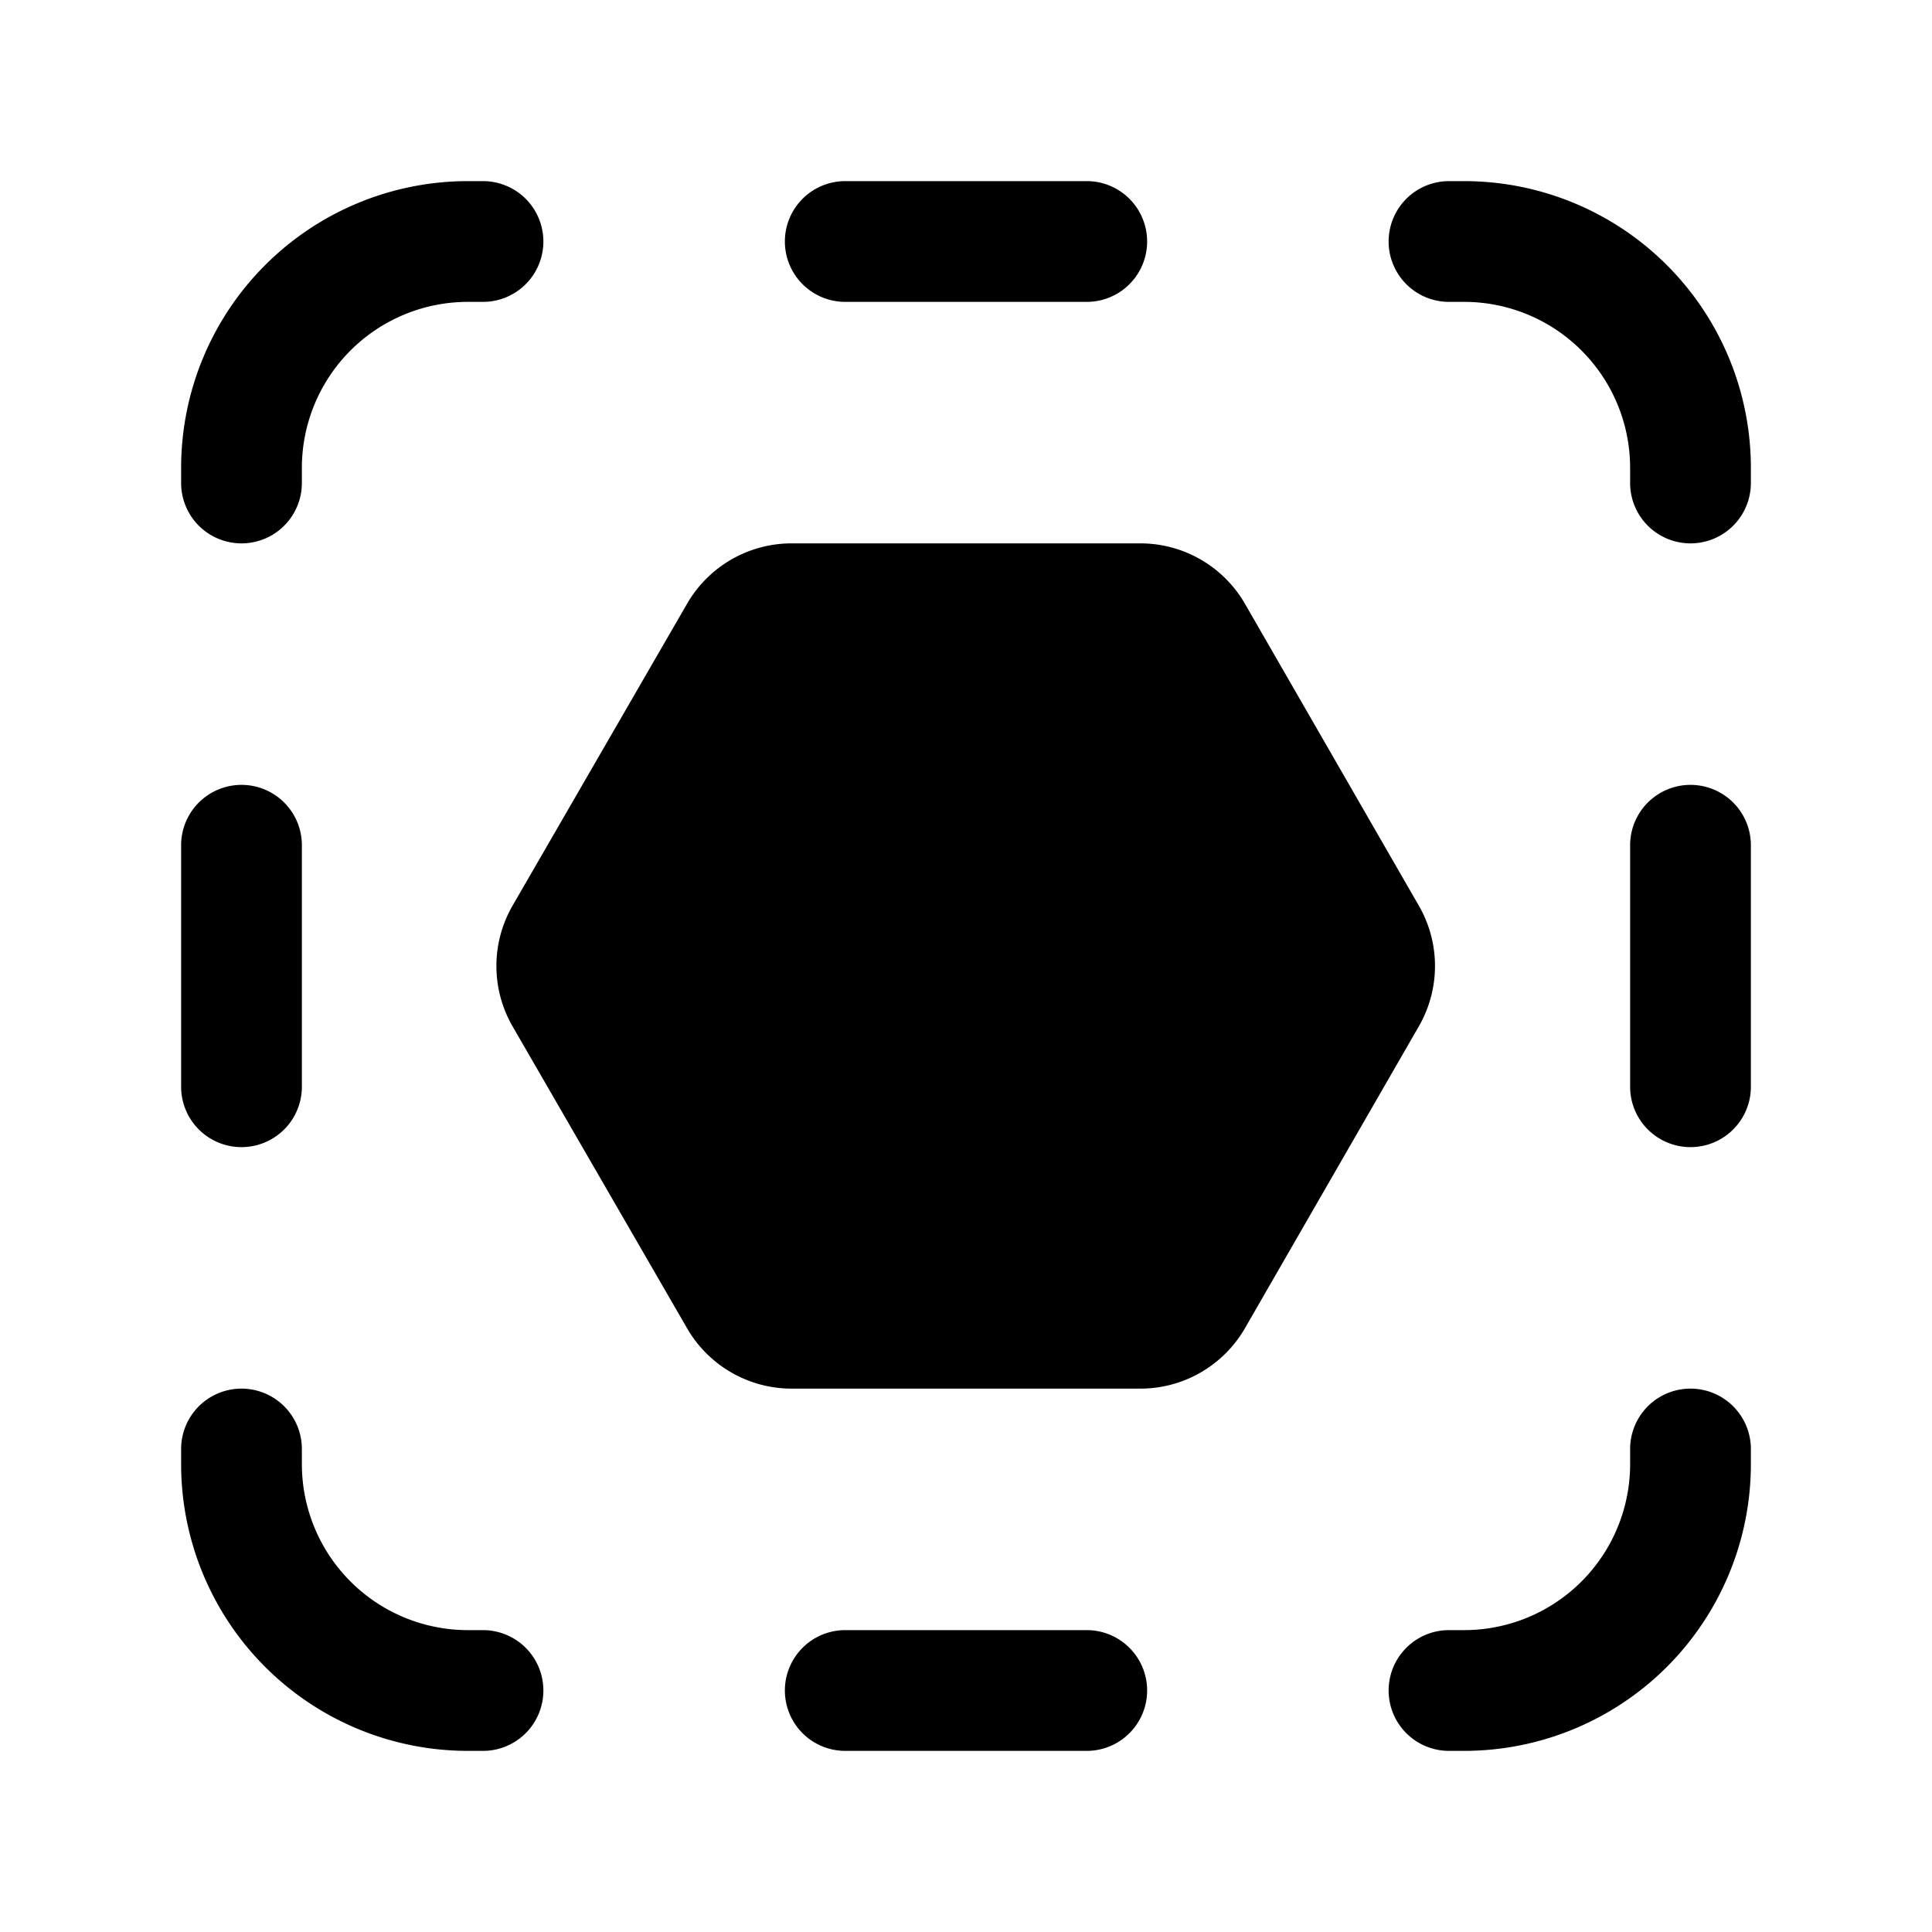 <svg width="32" height="32" viewBox="0 0 32 32" xmlns="http://www.w3.org/2000/svg"><path d="M13 4a1 1 0 0 1 1-1h4a1 1 0 1 1 0 2h-4a1 1 0 0 1-1-1Zm0 24a1 1 0 0 1 1-1h4a1 1 0 1 1 0 2h-4a1 1 0 0 1-1-1ZM3 18a1 1 0 1 0 2 0v-4a1 1 0 1 0-2 0v4Zm25 1a1 1 0 0 1-1-1v-4a1 1 0 1 1 2 0v4a1 1 0 0 1-1 1ZM8 3a1 1 0 0 1 0 2h-.25A2.75 2.75 0 0 0 5 7.75V8a1 1 0 0 1-2 0v-.25A4.75 4.75 0 0 1 7.75 3H8Zm1 25a1 1 0 0 1-1 1h-.25A4.75 4.75 0 0 1 3 24.25V24a1 1 0 1 1 2 0v.25A2.75 2.75 0 0 0 7.75 27H8a1 1 0 0 1 1 1ZM24 3a1 1 0 1 0 0 2h.25A2.75 2.75 0 0 1 27 7.75V8a1 1 0 1 0 2 0v-.25A4.75 4.75 0 0 0 24.25 3H24Zm-1 25a1 1 0 0 0 1 1h.25A4.75 4.75 0 0 0 29 24.25V24a1 1 0 1 0-2 0v.25A2.75 2.75 0 0 1 24.25 27H24a1 1 0 0 0-1 1ZM13.11 9a2 2 0 0 0-1.73 1l-2.89 5a2 2 0 0 0 0 2l2.89 5a2 2 0 0 0 1.73 1h5.77a2 2 0 0 0 1.74-1l2.88-5a2 2 0 0 0 0-2l-2.88-5a2 2 0 0 0-1.74-1h-5.77Z"/></svg>